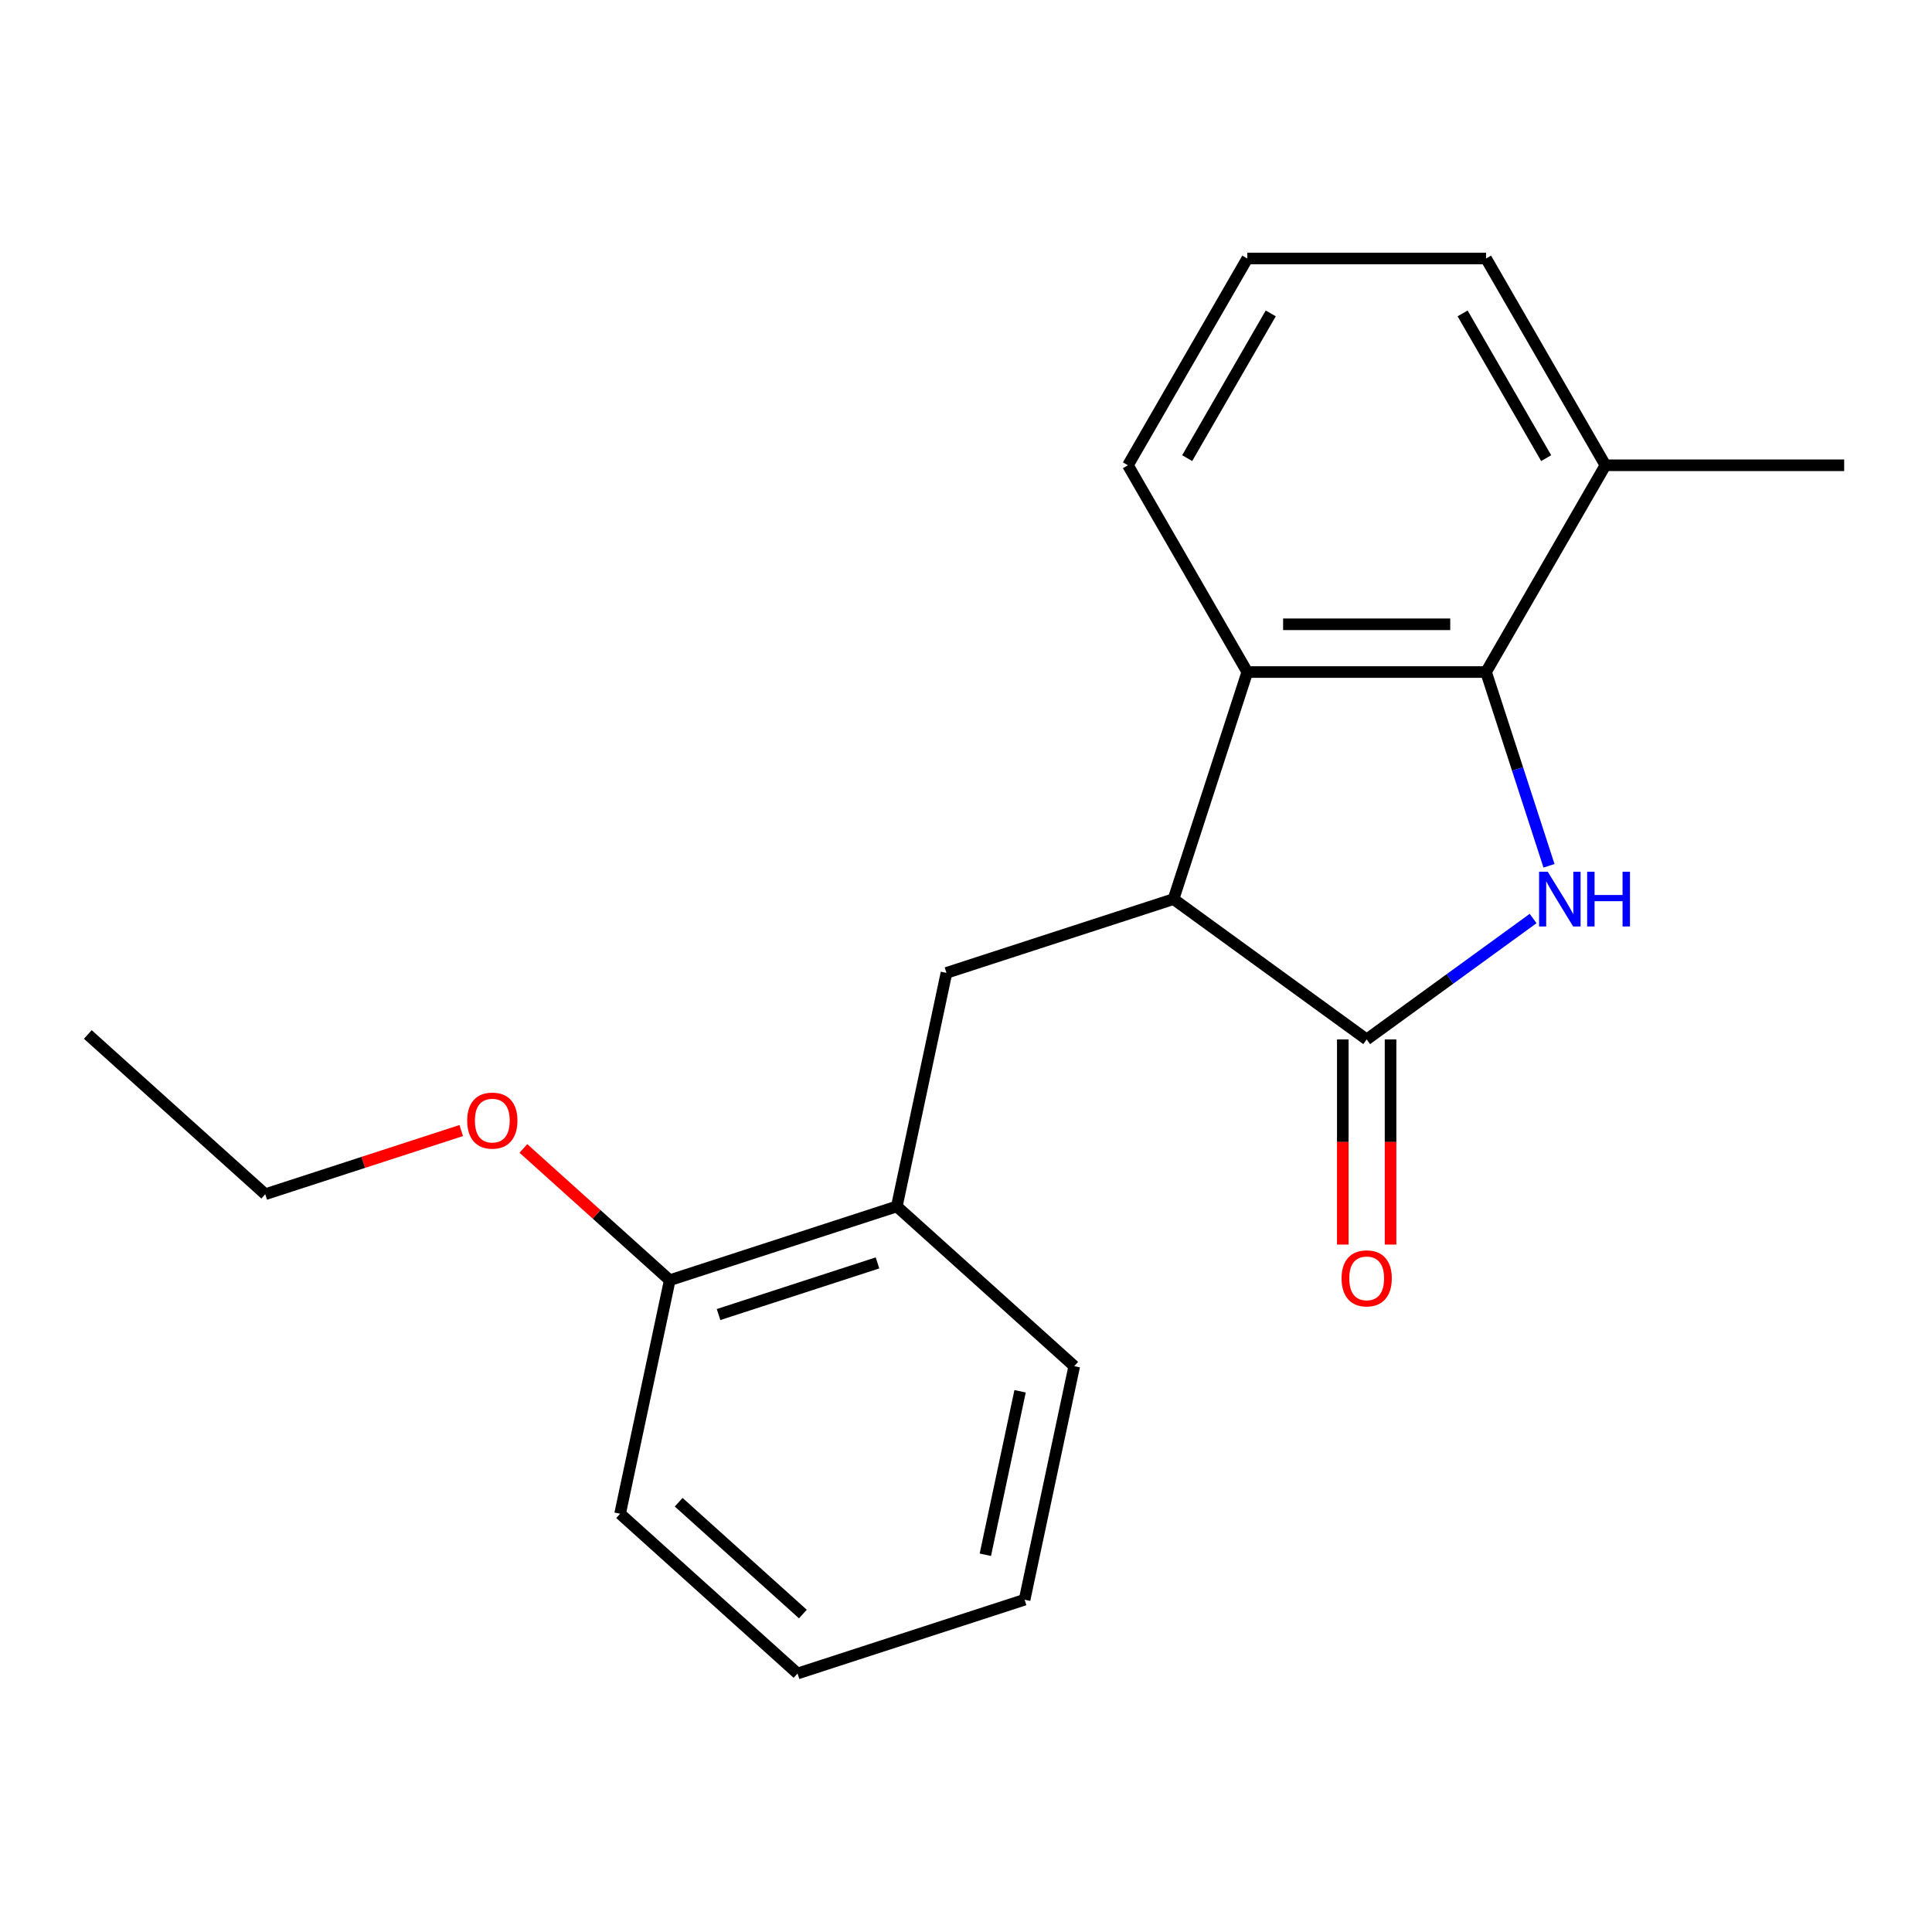 <?xml version='1.0' encoding='iso-8859-1'?>
<svg version='1.1' baseProfile='full'
              xmlns='http://www.w3.org/2000/svg'
                      xmlns:rdkit='http://www.rdkit.org/xml'
                      xmlns:xlink='http://www.w3.org/1999/xlink'
                  xml:space='preserve'
width='1000px' height='1000px' viewBox='0 0 1000 1000'>
<!-- END OF HEADER -->
<rect style='opacity:1.0;fill:#FFFFFF;stroke:none' width='1000' height='1000' x='0' y='0'> </rect>
<path class='bond-0' d='M 793.536,475.424 L 750.462,506.719' style='fill:none;fill-rule:evenodd;stroke:#0000FF;stroke-width:6px;stroke-linecap:butt;stroke-linejoin:miter;stroke-opacity:1' />
<path class='bond-0' d='M 750.462,506.719 L 707.389,538.014' style='fill:none;fill-rule:evenodd;stroke:#000000;stroke-width:6px;stroke-linecap:butt;stroke-linejoin:miter;stroke-opacity:1' />
<path class='bond-1' d='M 801.761,448.127 L 785.469,397.986' style='fill:none;fill-rule:evenodd;stroke:#0000FF;stroke-width:6px;stroke-linecap:butt;stroke-linejoin:miter;stroke-opacity:1' />
<path class='bond-1' d='M 785.469,397.986 L 769.178,347.846' style='fill:none;fill-rule:evenodd;stroke:#000000;stroke-width:6px;stroke-linecap:butt;stroke-linejoin:miter;stroke-opacity:1' />
<path class='bond-2' d='M 707.389,538.014 L 607.412,465.376' style='fill:none;fill-rule:evenodd;stroke:#000000;stroke-width:6px;stroke-linecap:butt;stroke-linejoin:miter;stroke-opacity:1' />
<path class='bond-6' d='M 695.031,538.014 L 695.031,591.098' style='fill:none;fill-rule:evenodd;stroke:#000000;stroke-width:6px;stroke-linecap:butt;stroke-linejoin:miter;stroke-opacity:1' />
<path class='bond-6' d='M 695.031,591.098 L 695.031,644.183' style='fill:none;fill-rule:evenodd;stroke:#FF0000;stroke-width:6px;stroke-linecap:butt;stroke-linejoin:miter;stroke-opacity:1' />
<path class='bond-6' d='M 719.746,538.014 L 719.746,591.098' style='fill:none;fill-rule:evenodd;stroke:#000000;stroke-width:6px;stroke-linecap:butt;stroke-linejoin:miter;stroke-opacity:1' />
<path class='bond-6' d='M 719.746,591.098 L 719.746,644.183' style='fill:none;fill-rule:evenodd;stroke:#FF0000;stroke-width:6px;stroke-linecap:butt;stroke-linejoin:miter;stroke-opacity:1' />
<path class='bond-3' d='M 769.178,347.846 L 645.599,347.846' style='fill:none;fill-rule:evenodd;stroke:#000000;stroke-width:6px;stroke-linecap:butt;stroke-linejoin:miter;stroke-opacity:1' />
<path class='bond-3' d='M 750.641,323.13 L 664.136,323.13' style='fill:none;fill-rule:evenodd;stroke:#000000;stroke-width:6px;stroke-linecap:butt;stroke-linejoin:miter;stroke-opacity:1' />
<path class='bond-7' d='M 769.178,347.846 L 830.967,240.824' style='fill:none;fill-rule:evenodd;stroke:#000000;stroke-width:6px;stroke-linecap:butt;stroke-linejoin:miter;stroke-opacity:1' />
<path class='bond-4' d='M 607.412,465.376 L 489.881,503.564' style='fill:none;fill-rule:evenodd;stroke:#000000;stroke-width:6px;stroke-linecap:butt;stroke-linejoin:miter;stroke-opacity:1' />
<path class='bond-20' d='M 607.412,465.376 L 645.599,347.846' style='fill:none;fill-rule:evenodd;stroke:#000000;stroke-width:6px;stroke-linecap:butt;stroke-linejoin:miter;stroke-opacity:1' />
<path class='bond-9' d='M 645.599,347.846 L 583.81,240.824' style='fill:none;fill-rule:evenodd;stroke:#000000;stroke-width:6px;stroke-linecap:butt;stroke-linejoin:miter;stroke-opacity:1' />
<path class='bond-5' d='M 489.881,503.564 L 464.188,624.442' style='fill:none;fill-rule:evenodd;stroke:#000000;stroke-width:6px;stroke-linecap:butt;stroke-linejoin:miter;stroke-opacity:1' />
<path class='bond-8' d='M 464.188,624.442 L 346.658,662.63' style='fill:none;fill-rule:evenodd;stroke:#000000;stroke-width:6px;stroke-linecap:butt;stroke-linejoin:miter;stroke-opacity:1' />
<path class='bond-8' d='M 454.196,653.676 L 371.925,680.408' style='fill:none;fill-rule:evenodd;stroke:#000000;stroke-width:6px;stroke-linecap:butt;stroke-linejoin:miter;stroke-opacity:1' />
<path class='bond-12' d='M 464.188,624.442 L 556.025,707.132' style='fill:none;fill-rule:evenodd;stroke:#000000;stroke-width:6px;stroke-linecap:butt;stroke-linejoin:miter;stroke-opacity:1' />
<path class='bond-13' d='M 830.967,240.824 L 769.178,133.802' style='fill:none;fill-rule:evenodd;stroke:#000000;stroke-width:6px;stroke-linecap:butt;stroke-linejoin:miter;stroke-opacity:1' />
<path class='bond-13' d='M 800.294,237.129 L 757.042,162.213' style='fill:none;fill-rule:evenodd;stroke:#000000;stroke-width:6px;stroke-linecap:butt;stroke-linejoin:miter;stroke-opacity:1' />
<path class='bond-14' d='M 830.967,240.824 L 954.545,240.824' style='fill:none;fill-rule:evenodd;stroke:#000000;stroke-width:6px;stroke-linecap:butt;stroke-linejoin:miter;stroke-opacity:1' />
<path class='bond-10' d='M 346.658,662.63 L 308.784,628.528' style='fill:none;fill-rule:evenodd;stroke:#000000;stroke-width:6px;stroke-linecap:butt;stroke-linejoin:miter;stroke-opacity:1' />
<path class='bond-10' d='M 308.784,628.528 L 270.911,594.427' style='fill:none;fill-rule:evenodd;stroke:#FF0000;stroke-width:6px;stroke-linecap:butt;stroke-linejoin:miter;stroke-opacity:1' />
<path class='bond-15' d='M 346.658,662.63 L 320.965,783.508' style='fill:none;fill-rule:evenodd;stroke:#000000;stroke-width:6px;stroke-linecap:butt;stroke-linejoin:miter;stroke-opacity:1' />
<path class='bond-21' d='M 583.81,240.824 L 645.599,133.802' style='fill:none;fill-rule:evenodd;stroke:#000000;stroke-width:6px;stroke-linecap:butt;stroke-linejoin:miter;stroke-opacity:1' />
<path class='bond-21' d='M 614.483,237.129 L 657.735,162.213' style='fill:none;fill-rule:evenodd;stroke:#000000;stroke-width:6px;stroke-linecap:butt;stroke-linejoin:miter;stroke-opacity:1' />
<path class='bond-16' d='M 238.732,585.168 L 188.012,601.648' style='fill:none;fill-rule:evenodd;stroke:#FF0000;stroke-width:6px;stroke-linecap:butt;stroke-linejoin:miter;stroke-opacity:1' />
<path class='bond-16' d='M 188.012,601.648 L 137.291,618.128' style='fill:none;fill-rule:evenodd;stroke:#000000;stroke-width:6px;stroke-linecap:butt;stroke-linejoin:miter;stroke-opacity:1' />
<path class='bond-11' d='M 645.599,133.802 L 769.178,133.802' style='fill:none;fill-rule:evenodd;stroke:#000000;stroke-width:6px;stroke-linecap:butt;stroke-linejoin:miter;stroke-opacity:1' />
<path class='bond-18' d='M 556.025,707.132 L 530.331,828.01' style='fill:none;fill-rule:evenodd;stroke:#000000;stroke-width:6px;stroke-linecap:butt;stroke-linejoin:miter;stroke-opacity:1' />
<path class='bond-18' d='M 527.995,720.125 L 510.01,804.74' style='fill:none;fill-rule:evenodd;stroke:#000000;stroke-width:6px;stroke-linecap:butt;stroke-linejoin:miter;stroke-opacity:1' />
<path class='bond-22' d='M 320.965,783.508 L 412.801,866.198' style='fill:none;fill-rule:evenodd;stroke:#000000;stroke-width:6px;stroke-linecap:butt;stroke-linejoin:miter;stroke-opacity:1' />
<path class='bond-22' d='M 351.278,777.544 L 415.564,835.427' style='fill:none;fill-rule:evenodd;stroke:#000000;stroke-width:6px;stroke-linecap:butt;stroke-linejoin:miter;stroke-opacity:1' />
<path class='bond-17' d='M 137.291,618.128 L 45.455,535.437' style='fill:none;fill-rule:evenodd;stroke:#000000;stroke-width:6px;stroke-linecap:butt;stroke-linejoin:miter;stroke-opacity:1' />
<path class='bond-19' d='M 530.331,828.01 L 412.801,866.198' style='fill:none;fill-rule:evenodd;stroke:#000000;stroke-width:6px;stroke-linecap:butt;stroke-linejoin:miter;stroke-opacity:1' />
<path  class='atom-0' d='M 801.106 451.216
L 810.386 466.216
Q 811.306 467.696, 812.786 470.376
Q 814.266 473.056, 814.346 473.216
L 814.346 451.216
L 818.106 451.216
L 818.106 479.536
L 814.226 479.536
L 804.266 463.136
Q 803.106 461.216, 801.866 459.016
Q 800.666 456.816, 800.306 456.136
L 800.306 479.536
L 796.626 479.536
L 796.626 451.216
L 801.106 451.216
' fill='#0000FF'/>
<path  class='atom-0' d='M 821.506 451.216
L 825.346 451.216
L 825.346 463.256
L 839.826 463.256
L 839.826 451.216
L 843.666 451.216
L 843.666 479.536
L 839.826 479.536
L 839.826 466.456
L 825.346 466.456
L 825.346 479.536
L 821.506 479.536
L 821.506 451.216
' fill='#0000FF'/>
<path  class='atom-7' d='M 694.389 661.672
Q 694.389 654.872, 697.749 651.072
Q 701.109 647.272, 707.389 647.272
Q 713.669 647.272, 717.029 651.072
Q 720.389 654.872, 720.389 661.672
Q 720.389 668.552, 716.989 672.472
Q 713.589 676.352, 707.389 676.352
Q 701.149 676.352, 697.749 672.472
Q 694.389 668.592, 694.389 661.672
M 707.389 673.152
Q 711.709 673.152, 714.029 670.272
Q 716.389 667.352, 716.389 661.672
Q 716.389 656.112, 714.029 653.312
Q 711.709 650.472, 707.389 650.472
Q 703.069 650.472, 700.709 653.272
Q 698.389 656.072, 698.389 661.672
Q 698.389 667.392, 700.709 670.272
Q 703.069 673.152, 707.389 673.152
' fill='#FF0000'/>
<path  class='atom-11' d='M 241.821 580.02
Q 241.821 573.22, 245.181 569.42
Q 248.541 565.62, 254.821 565.62
Q 261.101 565.62, 264.461 569.42
Q 267.821 573.22, 267.821 580.02
Q 267.821 586.9, 264.421 590.82
Q 261.021 594.7, 254.821 594.7
Q 248.581 594.7, 245.181 590.82
Q 241.821 586.94, 241.821 580.02
M 254.821 591.5
Q 259.141 591.5, 261.461 588.62
Q 263.821 585.7, 263.821 580.02
Q 263.821 574.46, 261.461 571.66
Q 259.141 568.82, 254.821 568.82
Q 250.501 568.82, 248.141 571.62
Q 245.821 574.42, 245.821 580.02
Q 245.821 585.74, 248.141 588.62
Q 250.501 591.5, 254.821 591.5
' fill='#FF0000'/>
</svg>
